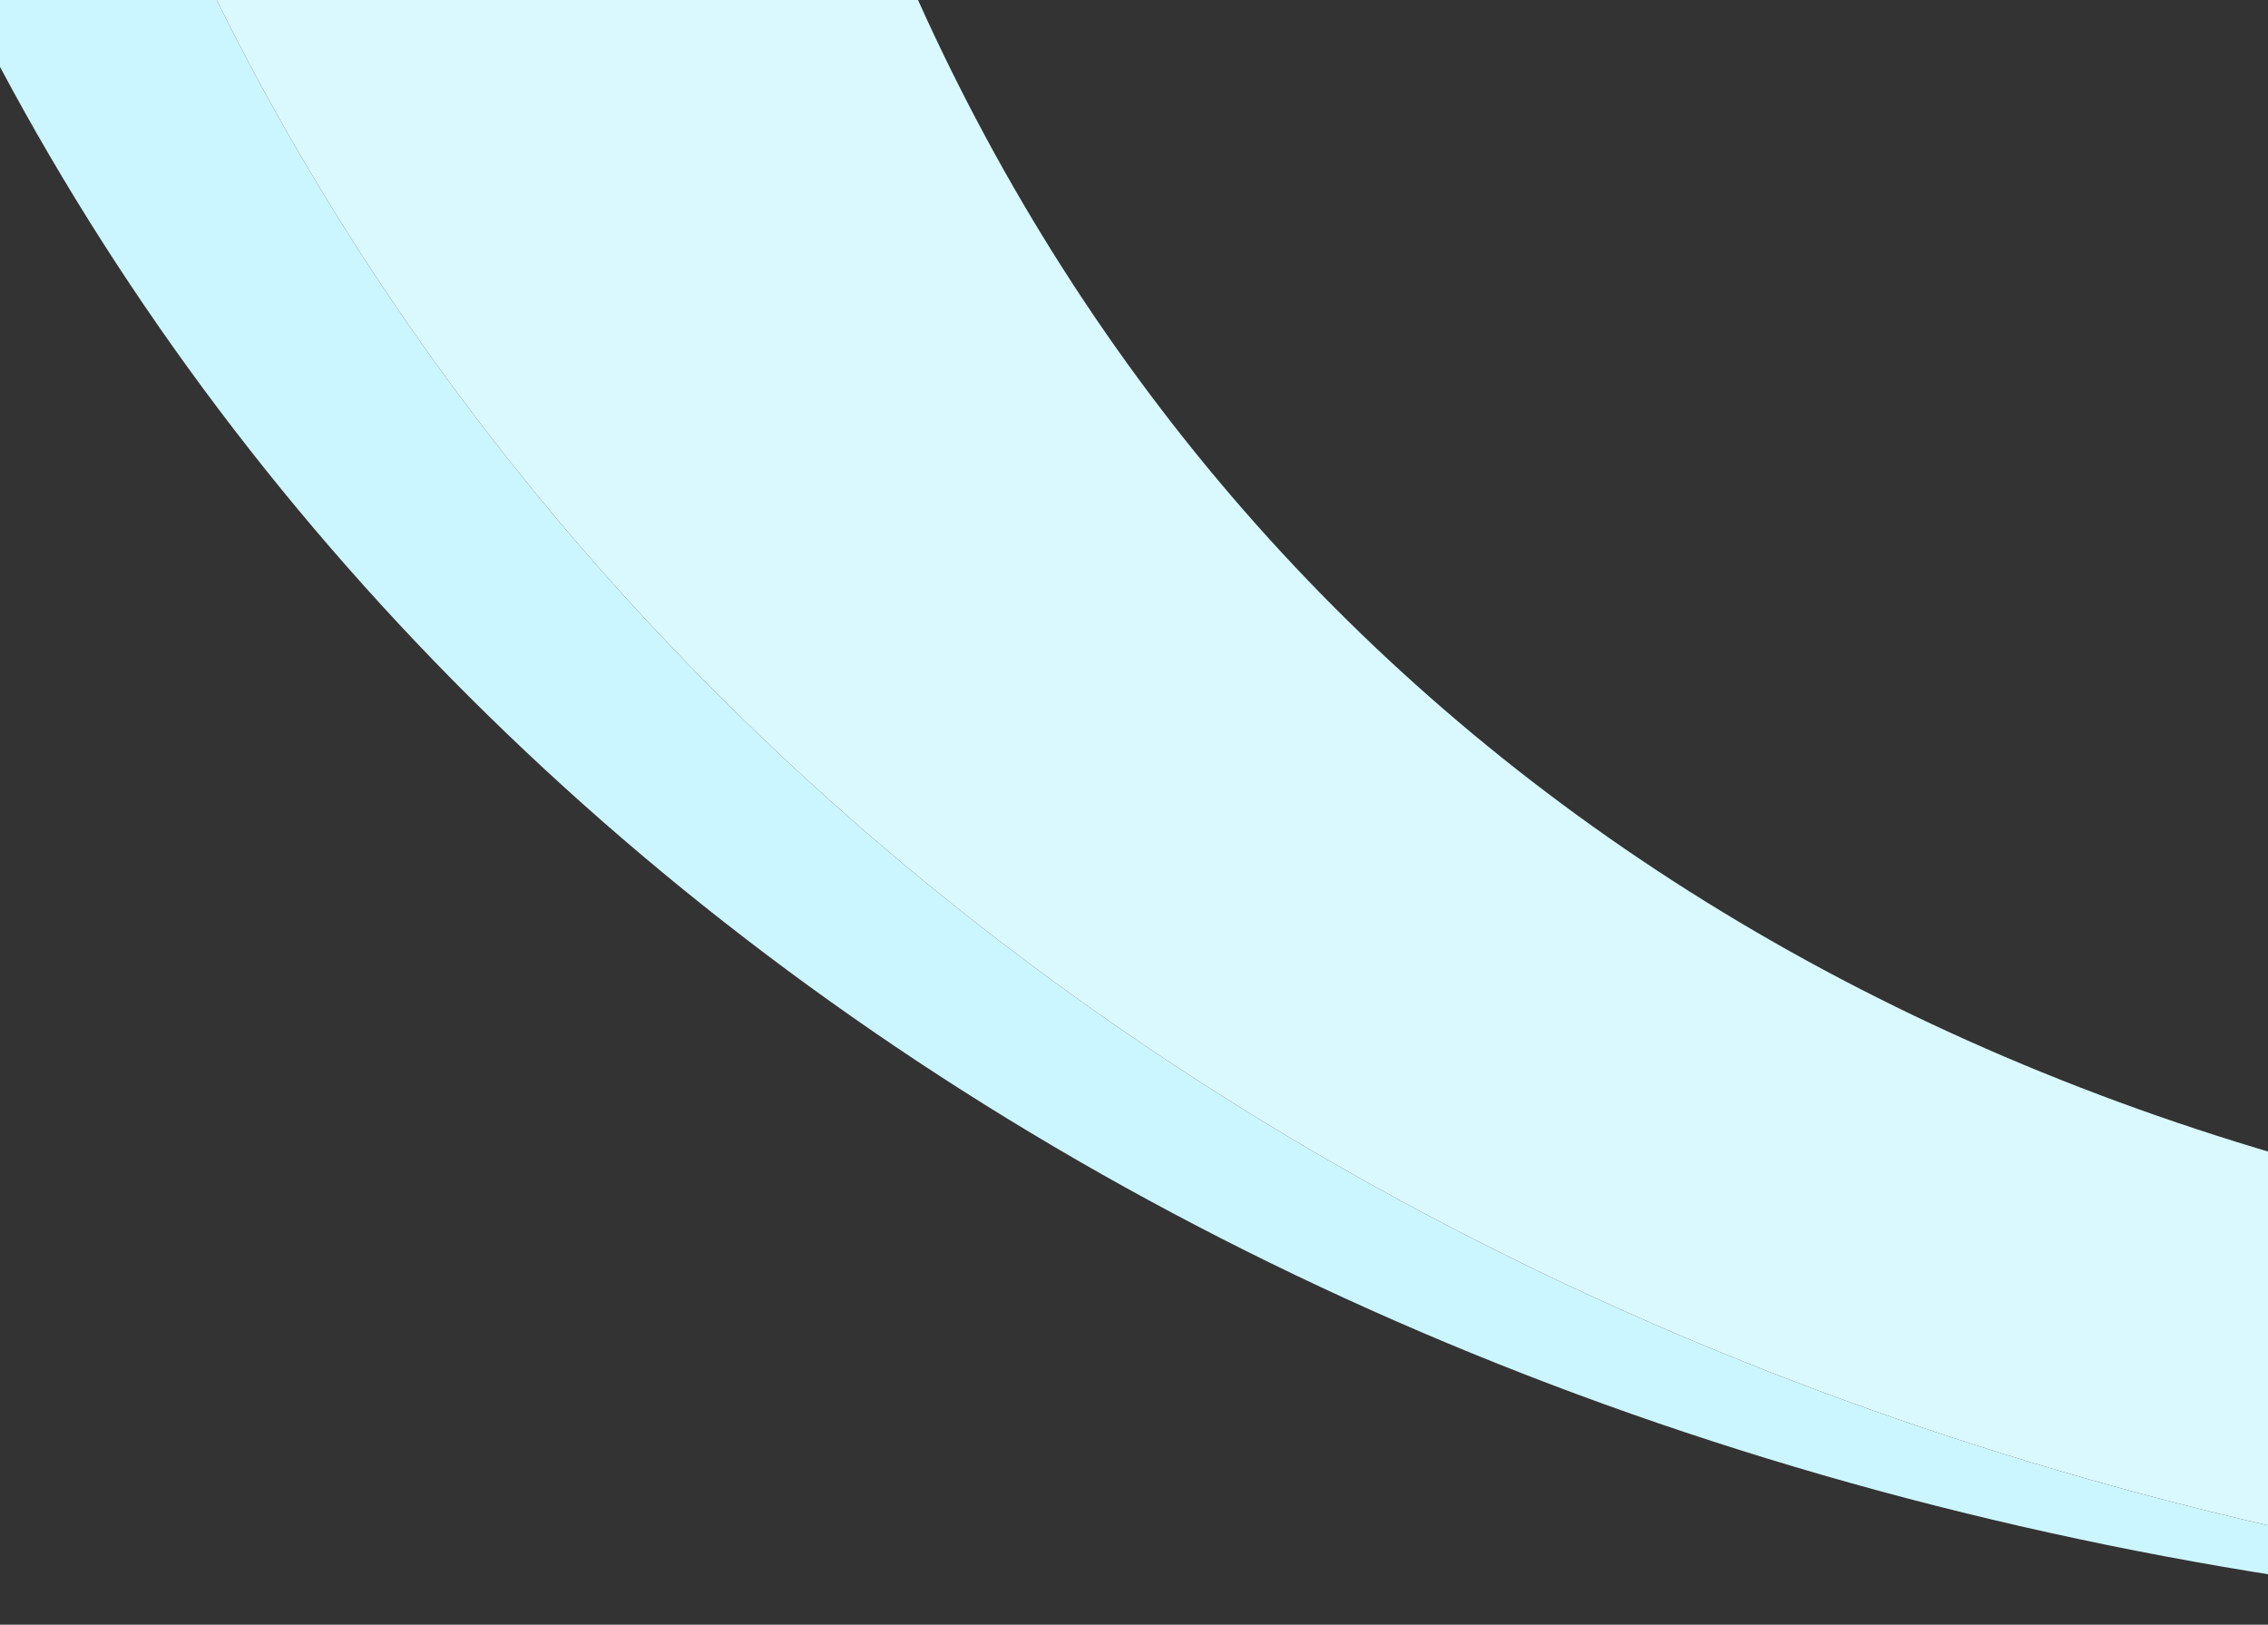 <svg xmlns="http://www.w3.org/2000/svg" xmlns:xlink="http://www.w3.org/1999/xlink" width="132" height="94.549" viewBox="0 0 132 94.549"><rect x="0" y="0" width="132" height="94.549" fill="#333333" stroke="none"/>  <defs>    <clipPath id="clip-path">      <rect id="Rectangle_3218" data-name="Rectangle 3218" width="132" height="94.549" transform="translate(114)" fill="#0a699a" />    </clipPath>  </defs>  <g id="Swoop_-_Large_-_Airport_-_Data_Viz" data-name="Swoop - Large - Airport - Data Viz" transform="translate(-114)" clip-path="url(#clip-path)">    <g id="Group_13659" data-name="Group 13659" transform="translate(-8405.184 22519)">      <path id="Path_42527" data-name="Path 42527" d="M14.608,0H0C27.911,56.3,91.306,94.338,170.98,94.549c1.5,0,2.989-.01,4.481-.032q1.765-.027,3.527-.077C102.422,92.206,41.744,54.738,14.608,0" transform="translate(8517.184 -22519)" fill="#ccf6ff" />      <path id="Path_42528" data-name="Path 42528" d="M384.461,0c-38.393,45.691-97.339,74.058-160.47,73.89q-1.513,0-3.013-.03l-3.714-.1C158.015,71.652,115.512,43.754,95.821,0H55c27.136,54.738,87.814,92.206,164.38,94.439C296.554,92.192,369.132,54.758,413.653,0Z" transform="translate(8476.792 -22519)" fill="#daf9ff" />    </g>  </g></svg>
